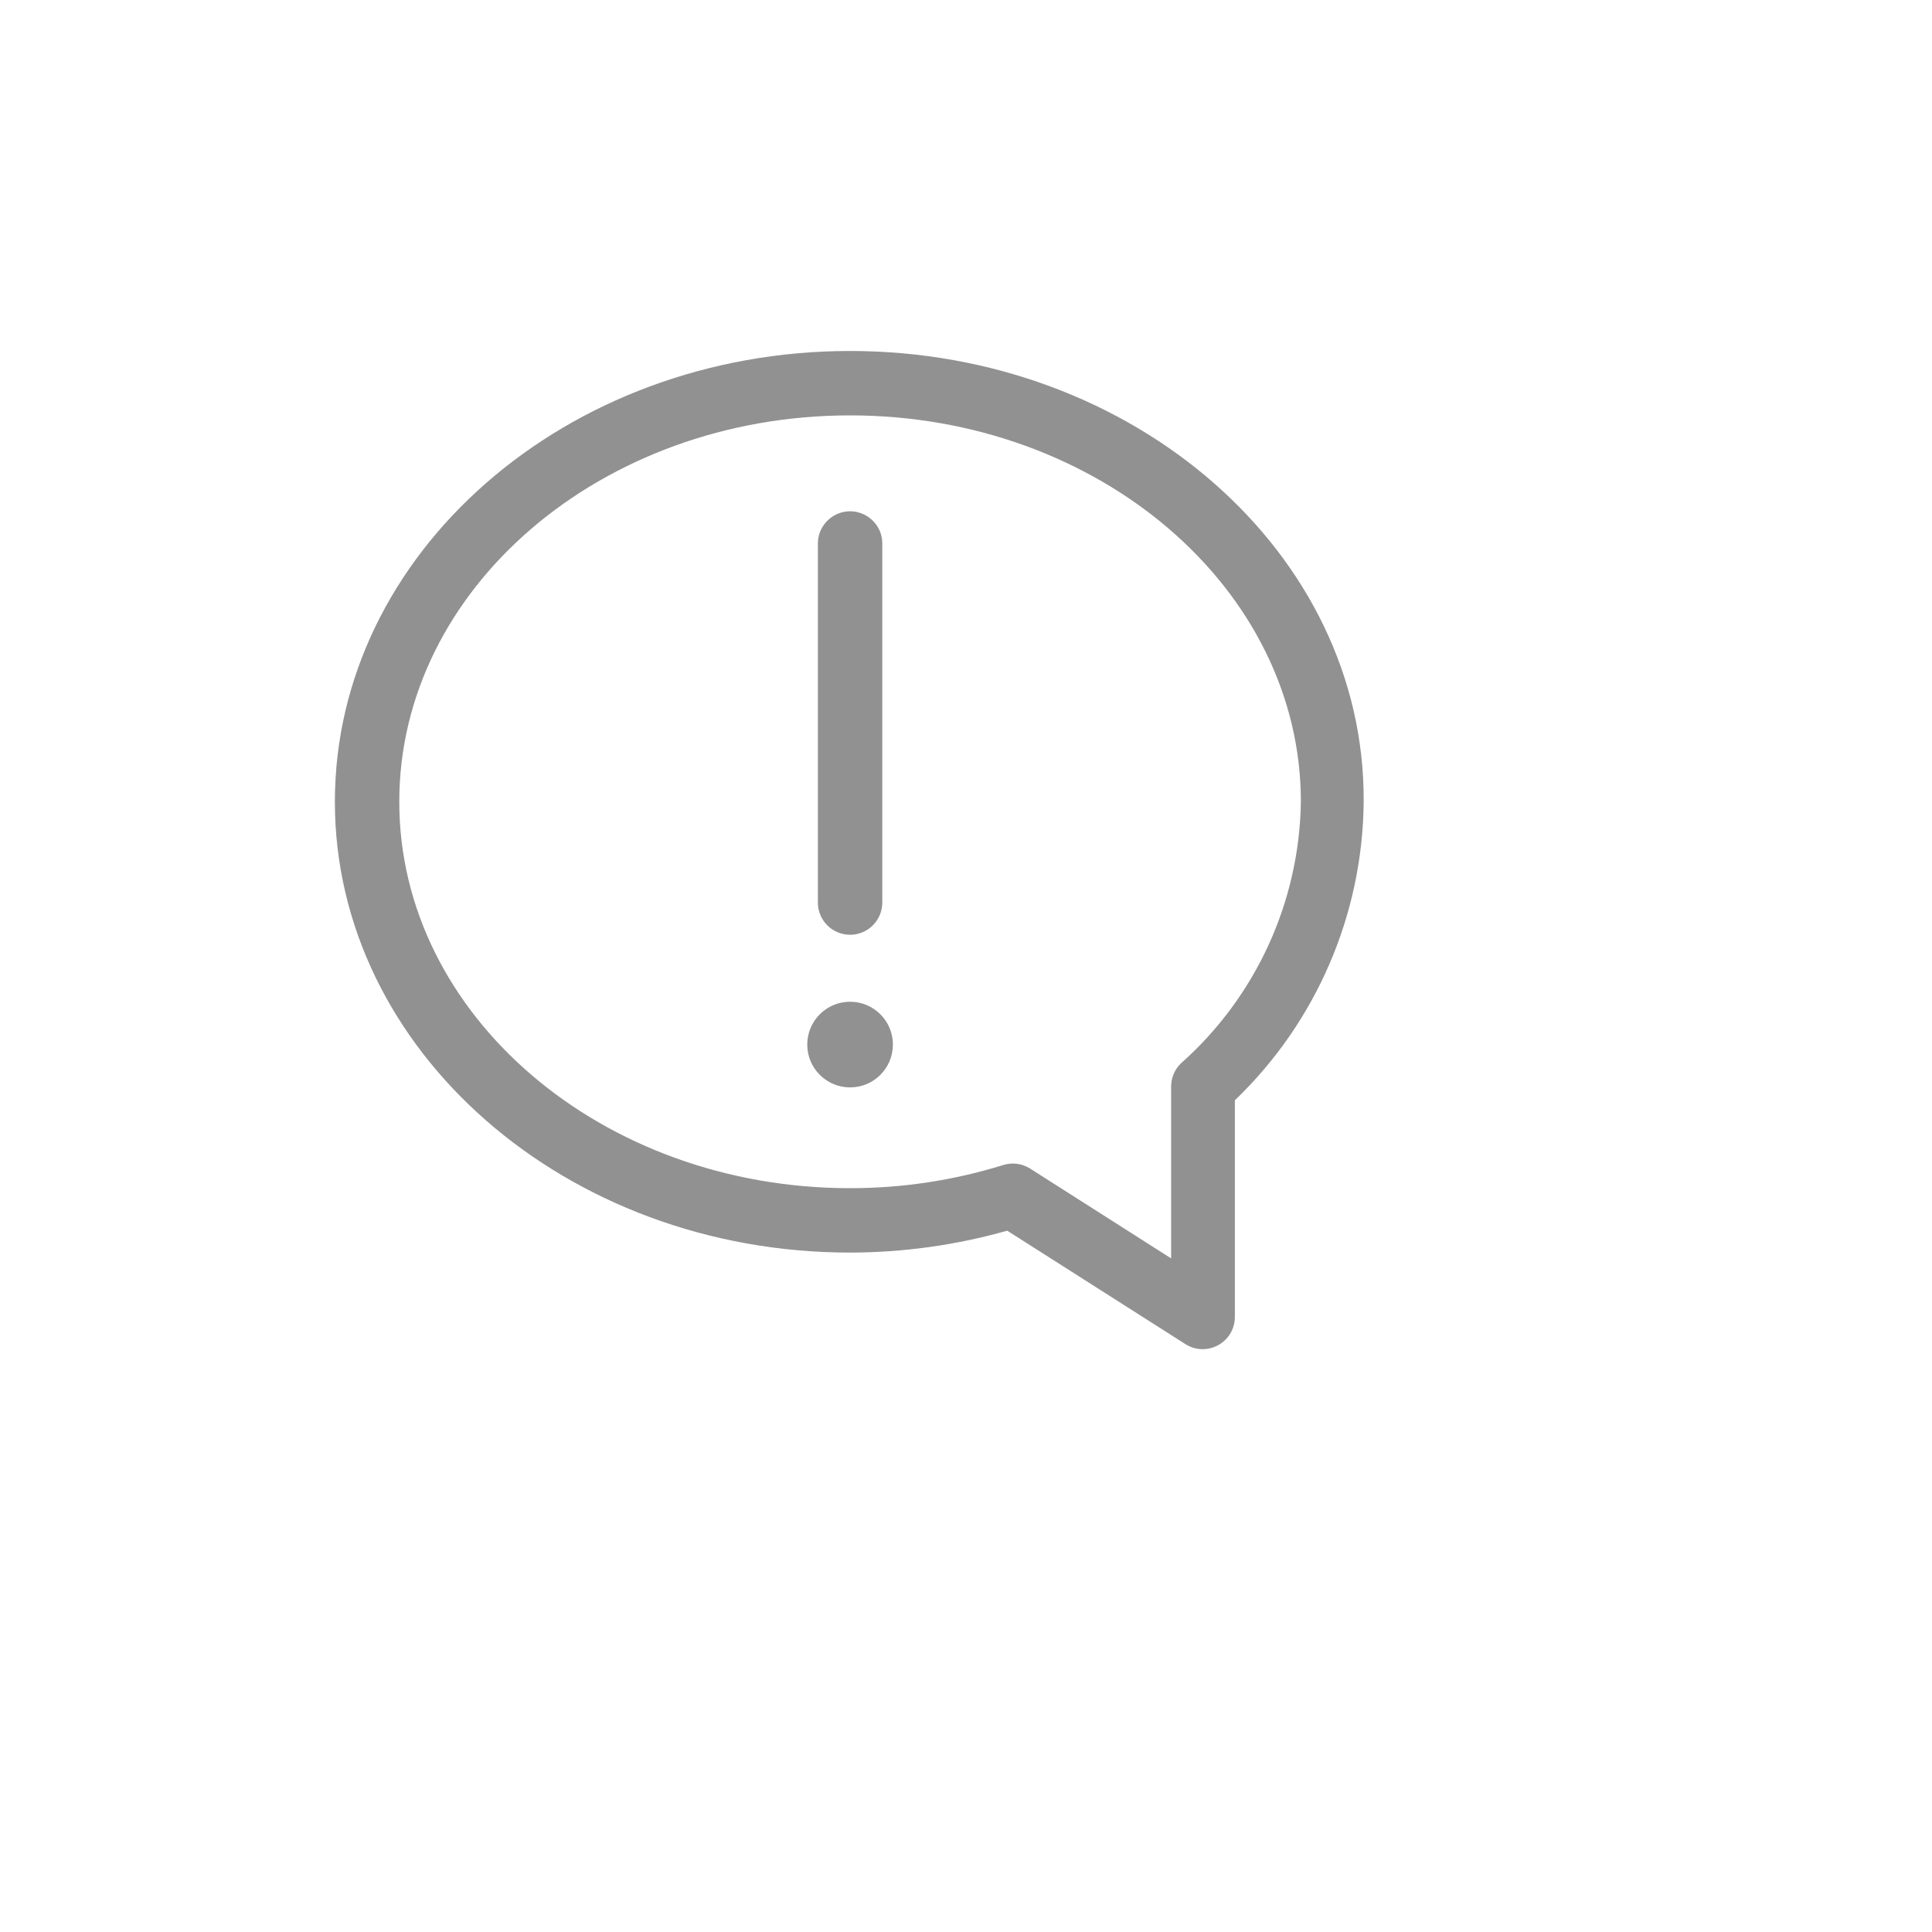 <svg xmlns="http://www.w3.org/2000/svg" version="1.1" xmlns:xlink="http://www.w3.org/1999/xlink" width="100%" height="100%" id="svgWorkerArea" viewBox="-25 -25 625 625" xmlns:idraw="https://idraw.muisca.co" style="background: white;"><defs id="defsdoc"><pattern id="patternBool" x="0" y="0" width="10" height="10" patternUnits="userSpaceOnUse" patternTransform="rotate(35)"><circle cx="5" cy="5" r="4" style="stroke: none;fill: #ff000070;"></circle></pattern></defs><g id="fileImp-431303809" class="cosito"><path id="pathImp-507205473" fill="#91919144" class="grouped" d="M250 88.542C158.125 88.542 83.333 153.958 83.333 234.375 83.333 314.792 158.125 380.208 250 380.208 267.189 380.189 284.294 377.805 300.833 373.125 300.833 373.125 358.438 409.792 358.438 409.792 365.187 414.122 374.093 409.522 374.468 401.512 374.475 401.355 374.479 401.199 374.479 401.042 374.479 401.042 374.479 330.938 374.479 330.938 400.81 305.678 415.833 270.861 416.146 234.375 416.667 153.958 341.875 88.542 250 88.542 250 88.542 250 88.542 250 88.542M357.188 318.854C355.071 320.818 353.864 323.571 353.854 326.458 353.854 326.458 353.854 382.083 353.854 382.083 353.854 382.083 308.229 353.021 308.229 353.021 305.653 351.393 302.494 350.974 299.583 351.875 283.528 356.861 266.812 359.39 250 359.375 169.583 359.375 104.167 303.333 104.167 234.375 104.167 165.417 169.583 109.375 250 109.375 330.417 109.375 395.833 165.417 395.833 234.375 395.353 266.705 381.334 297.351 357.188 318.854 357.188 318.854 357.188 318.854 357.188 318.854"></path><path id="pathImp-908107820" fill="#91919144" class="grouped" d="M250 277.396C255.753 277.396 260.417 272.732 260.417 266.979 260.417 266.979 260.417 150.833 260.417 150.833 260.417 142.815 251.737 137.803 244.792 141.812 241.569 143.673 239.583 147.112 239.583 150.833 239.583 150.833 239.583 266.771 239.583 266.771 239.467 272.605 244.165 277.397 250 277.396 250 277.396 250 277.396 250 277.396"></path><path id="circleImp-496967326" fill="#91919144" class="grouped" d="M236.146 312.917C236.146 305.262 242.346 299.062 250 299.062 257.654 299.062 263.854 305.262 263.854 312.917 263.854 320.571 257.654 326.771 250 326.771 242.346 326.771 236.146 320.571 236.146 312.917 236.146 312.917 236.146 312.917 236.146 312.917"></path><path id="rectImp-528881557" fill="#91919144" fill-opacity="0" class="grouped" d="M62.5 62.5C62.5 62.5 437.5 62.5 437.5 62.5 437.5 62.5 437.5 437.5 437.5 437.5 437.5 437.5 62.5 437.5 62.5 437.5 62.5 437.5 62.5 62.5 62.5 62.5 62.5 62.5 62.5 62.5 62.5 62.5"></path></g></svg>